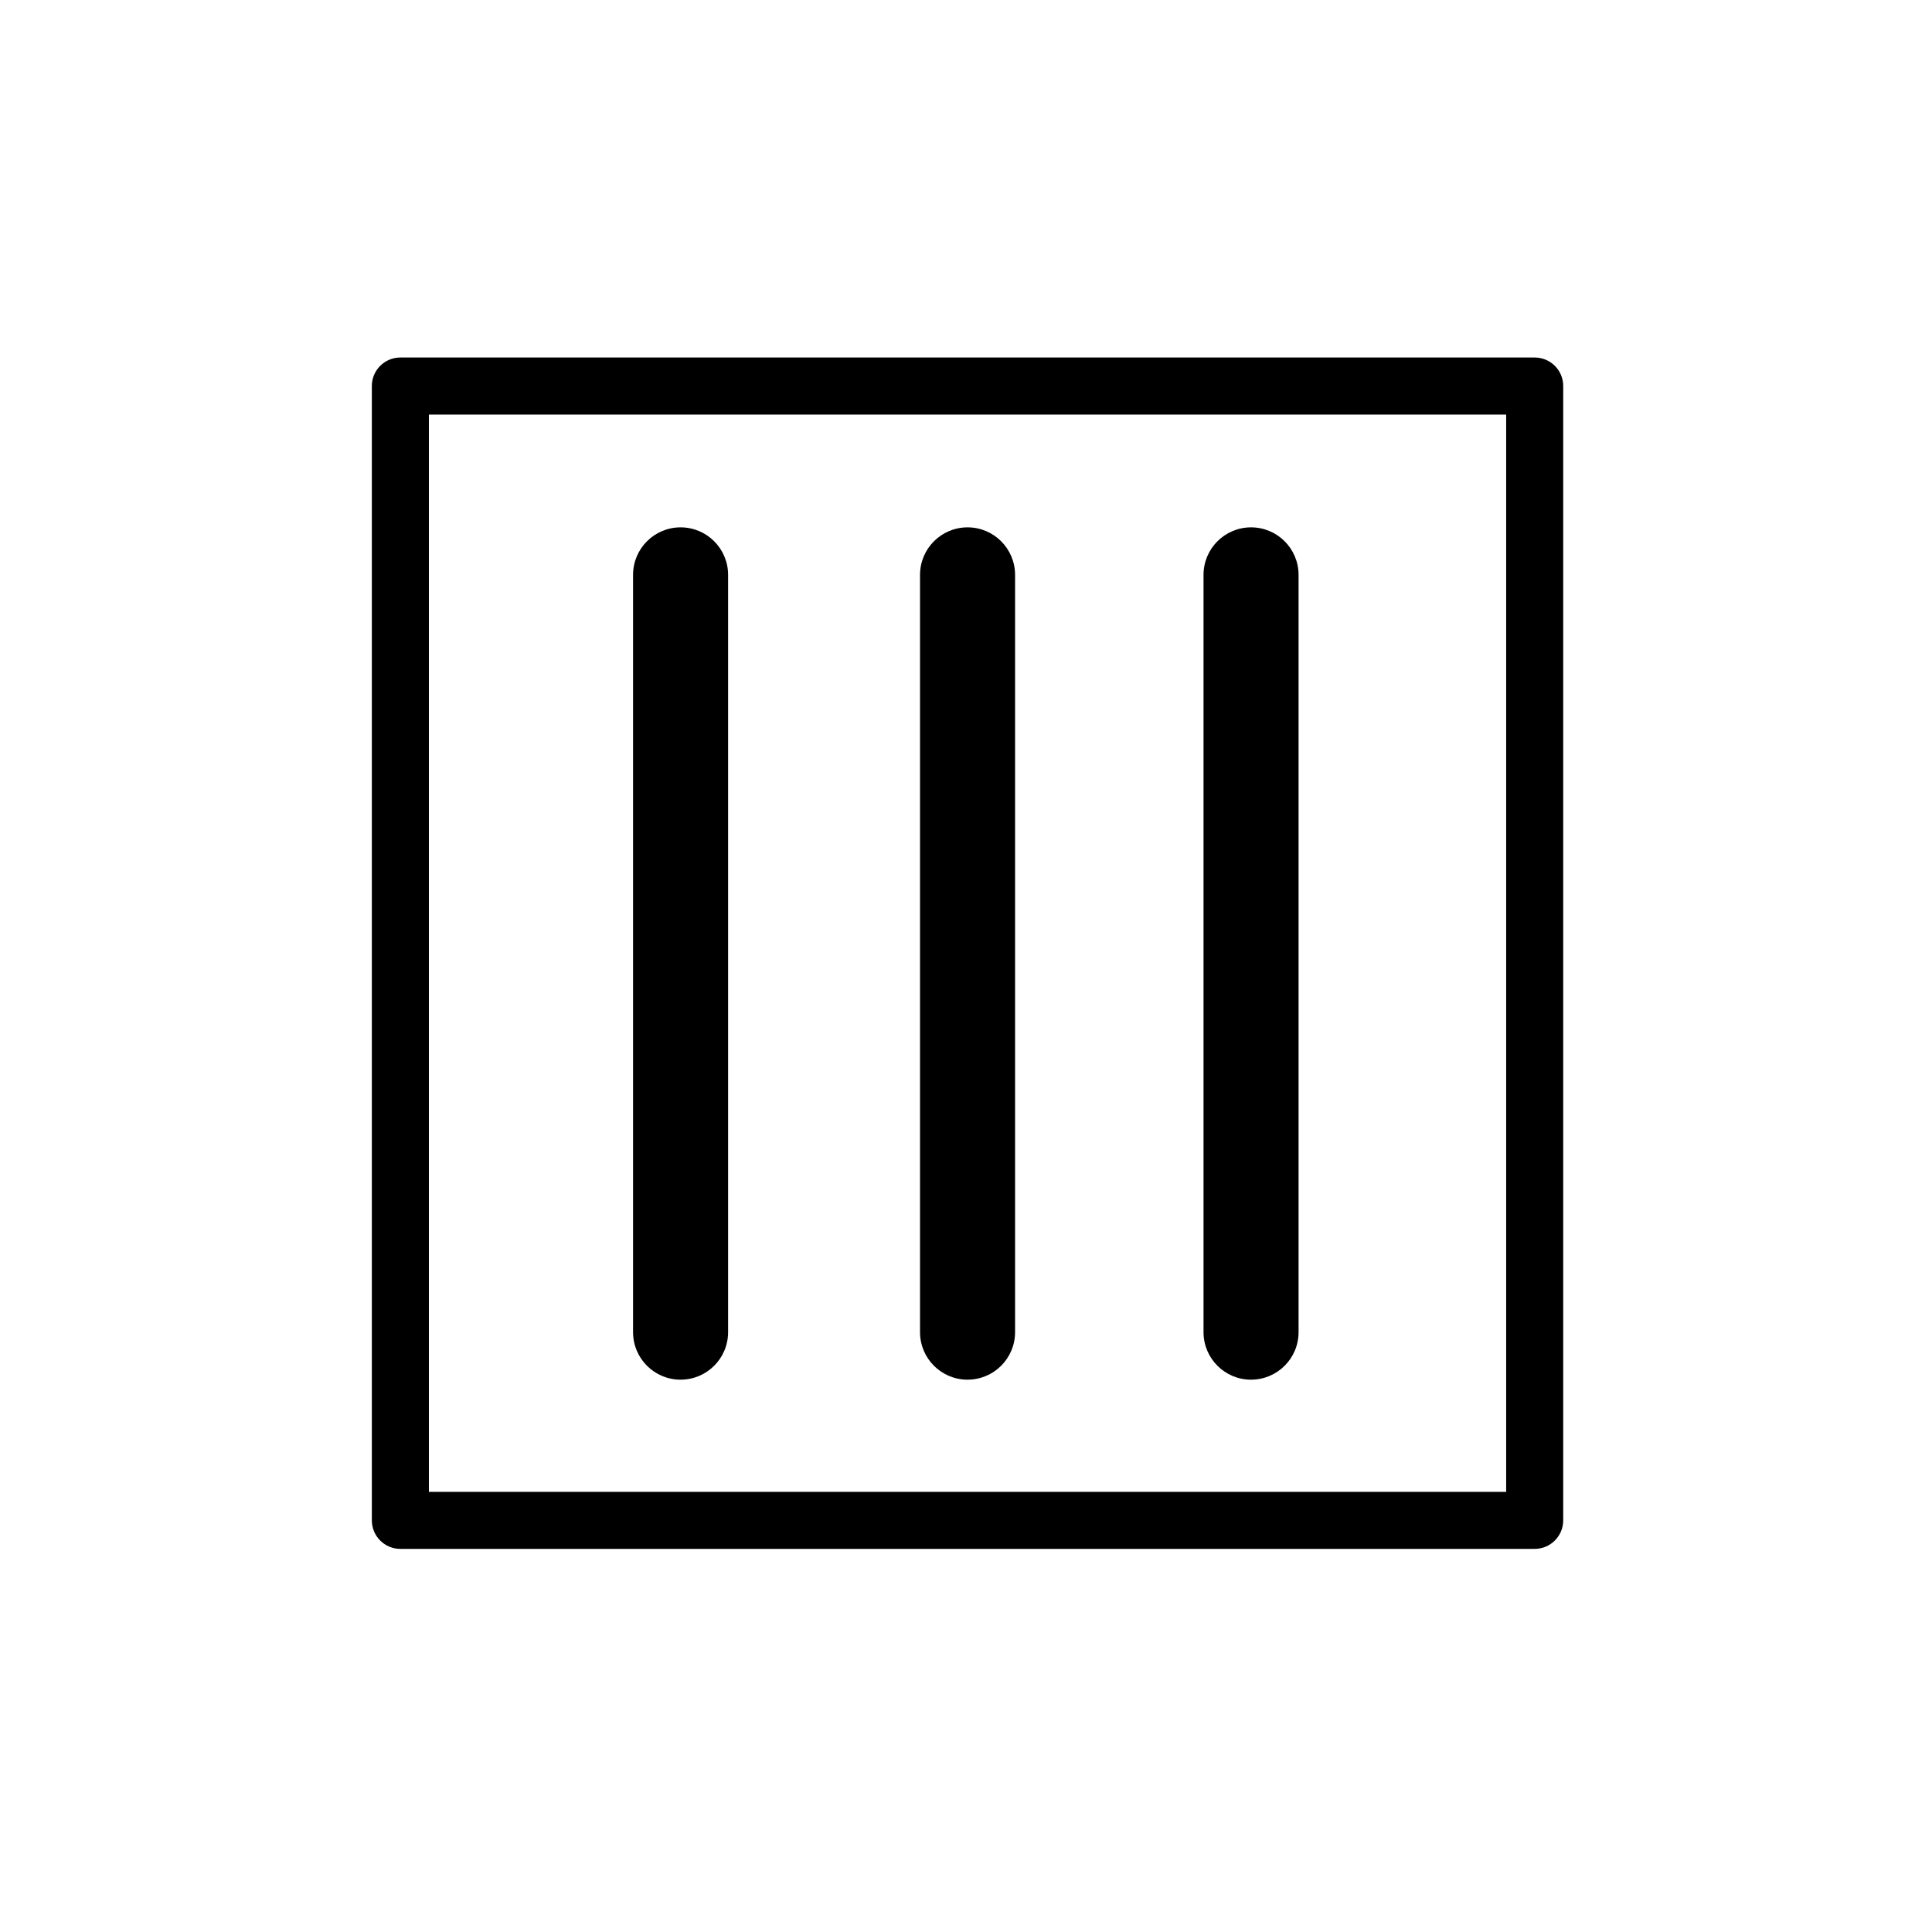 <?xml version="1.0" encoding="UTF-8"?>
<!-- Uploaded to: SVG Repo, www.svgrepo.com, Generator: SVG Repo Mixer Tools -->
<svg fill="#000000" width="800px" height="800px" version="1.1" viewBox="144 144 512 512" xmlns="http://www.w3.org/2000/svg">
 <g>
  <path d="m550.71 554.47h-300.61c-4.176 0-7.559-3.379-7.559-7.559v-300.61c0-4.176 3.379-7.559 7.559-7.559h300.61c4.176 0 7.559 3.379 7.559 7.559v300.61c-0.004 4.172-3.391 7.559-7.559 7.559zm-293.05-15.117h285.49v-285.49h-285.49z"/>
  <path d="m400.41 509.63c-6.957 0-12.594-5.637-12.594-12.594v-200.69c0-6.957 5.637-12.594 12.594-12.594s12.594 5.637 12.594 12.594v200.68c0 6.961-5.637 12.598-12.594 12.598z"/>
  <path d="m475.54 509.63c-6.957 0-12.594-5.637-12.594-12.594v-200.69c0-6.957 5.637-12.594 12.594-12.594s12.594 5.637 12.594 12.594v200.68c0.004 6.961-5.633 12.598-12.594 12.598z"/>
  <path d="m324.36 509.63c-6.957 0-12.594-5.637-12.594-12.594v-200.69c0-6.957 5.637-12.594 12.594-12.594s12.594 5.637 12.594 12.594v200.68c0.004 6.961-5.637 12.598-12.594 12.598z"/>
 </g>
</svg>